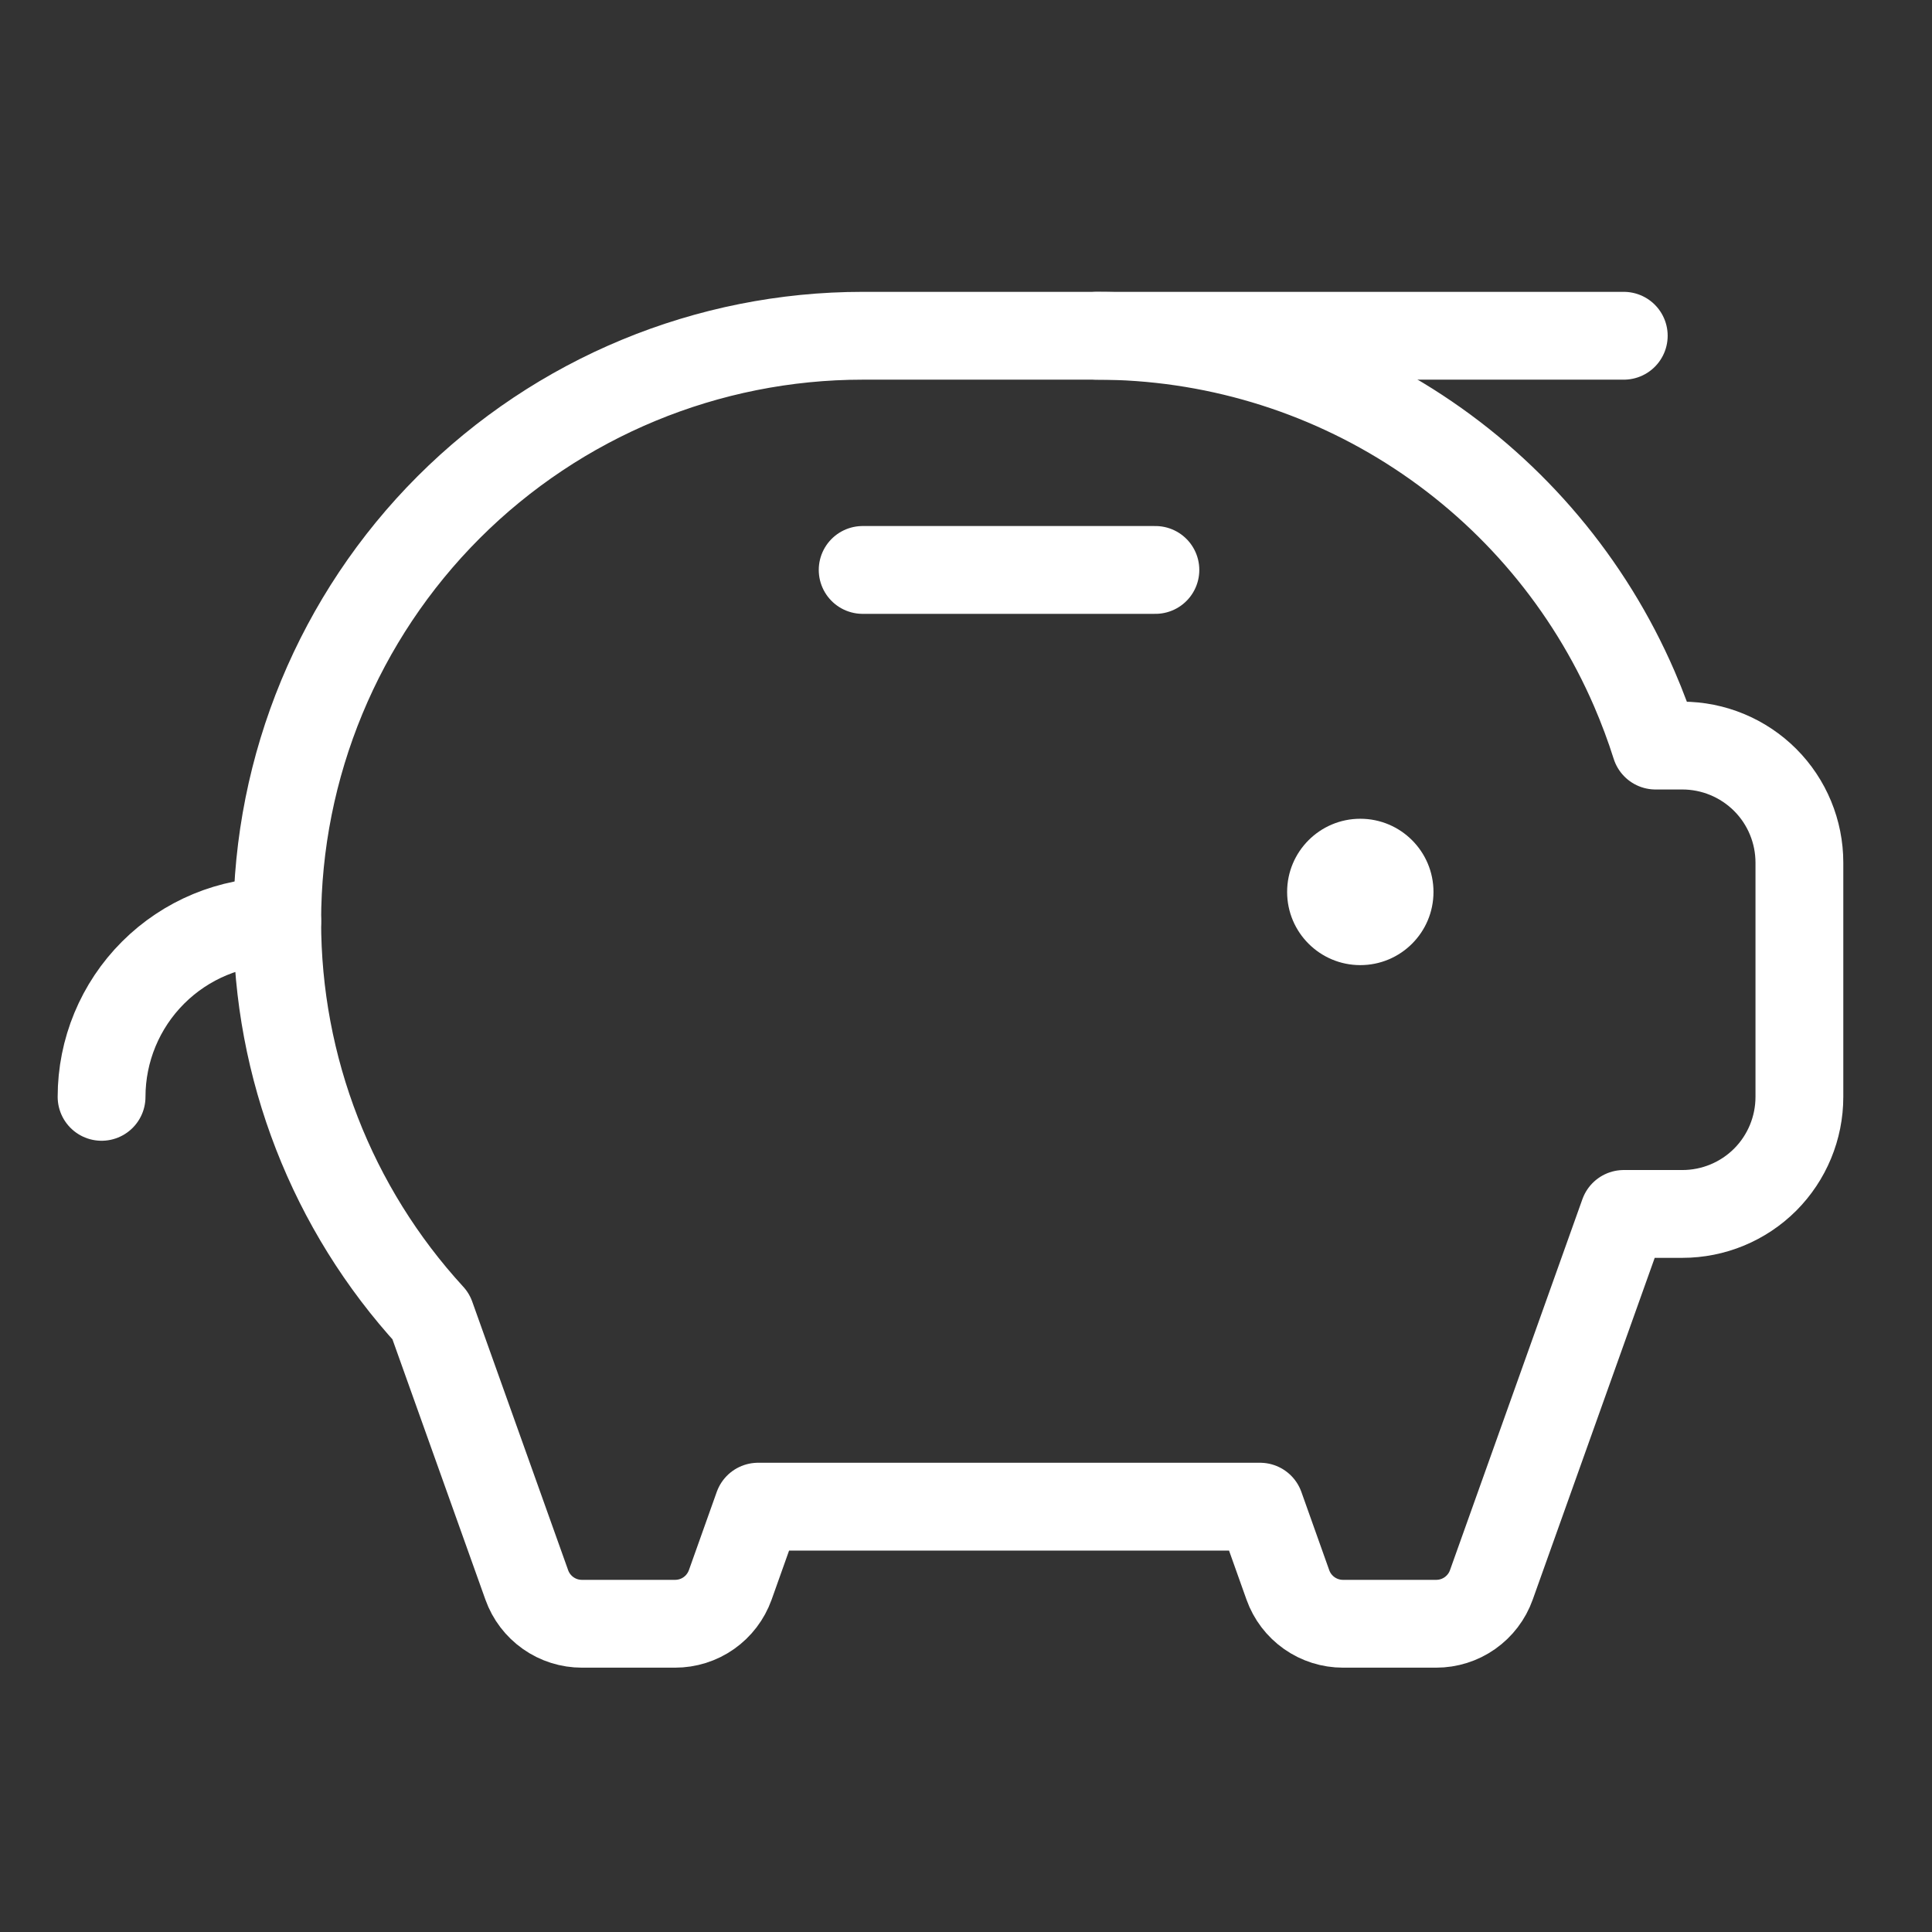 <svg xmlns="http://www.w3.org/2000/svg" width="33" height="33" viewBox="0 0 33 33" fill="none"><rect x="0" y="0" width="33" height="33" fill="#333333" stroke="none"/><g clip-path="url(#clip0_15224_21910)"><path d="M23.235 16.485C23.926 16.485 24.485 15.926 24.485 15.235C24.485 14.545 23.926 13.985 23.235 13.985C22.545 13.985 21.985 14.545 21.985 15.235C21.985 15.926 22.545 16.485 23.235 16.485Z" fill="white"></path><path d="M14.735 9.735H19.735" stroke="white" stroke-width="1.5" stroke-linecap="round" stroke-linejoin="round"></path><path d="M27.735 5.735H18.735" stroke="white" stroke-width="1.5" stroke-linecap="round" stroke-linejoin="round"></path><path d="M1.735 18.735C1.735 17.94 2.051 17.177 2.614 16.614C3.177 16.051 3.94 15.735 4.735 15.735" stroke="white" stroke-width="1.5" stroke-linecap="round" stroke-linejoin="round"></path><path d="M28.278 12.735H28.735C29.266 12.735 29.774 12.946 30.15 13.321C30.525 13.696 30.735 14.205 30.735 14.735V18.735C30.735 19.266 30.525 19.774 30.15 20.15C29.774 20.525 29.266 20.735 28.735 20.735H27.735L25.473 27.072C25.404 27.266 25.276 27.434 25.107 27.553C24.938 27.672 24.737 27.735 24.53 27.735H22.94C22.734 27.735 22.533 27.672 22.364 27.553C22.195 27.434 22.067 27.266 21.998 27.072L21.522 25.735H12.949L12.473 27.072C12.403 27.266 12.276 27.434 12.107 27.553C11.938 27.672 11.737 27.735 11.53 27.735H9.94C9.734 27.735 9.533 27.672 9.364 27.553C9.195 27.434 9.067 27.266 8.998 27.072L7.36 22.485C5.67 20.644 4.733 18.235 4.735 15.735C4.735 13.083 5.789 10.54 7.664 8.664C9.54 6.789 12.083 5.735 14.735 5.735H18.735C20.687 5.735 22.596 6.305 24.227 7.376C25.858 8.447 27.14 9.972 27.915 11.763C28.052 12.081 28.174 12.405 28.278 12.735Z" stroke="white" stroke-width="1.5" stroke-linecap="round" stroke-linejoin="round"></path></g><defs><clipPath id="clip0_15224_21910"><rect width="32" height="32" fill="white" transform="translate(0.735 0.735)"></rect></clipPath></defs></svg>